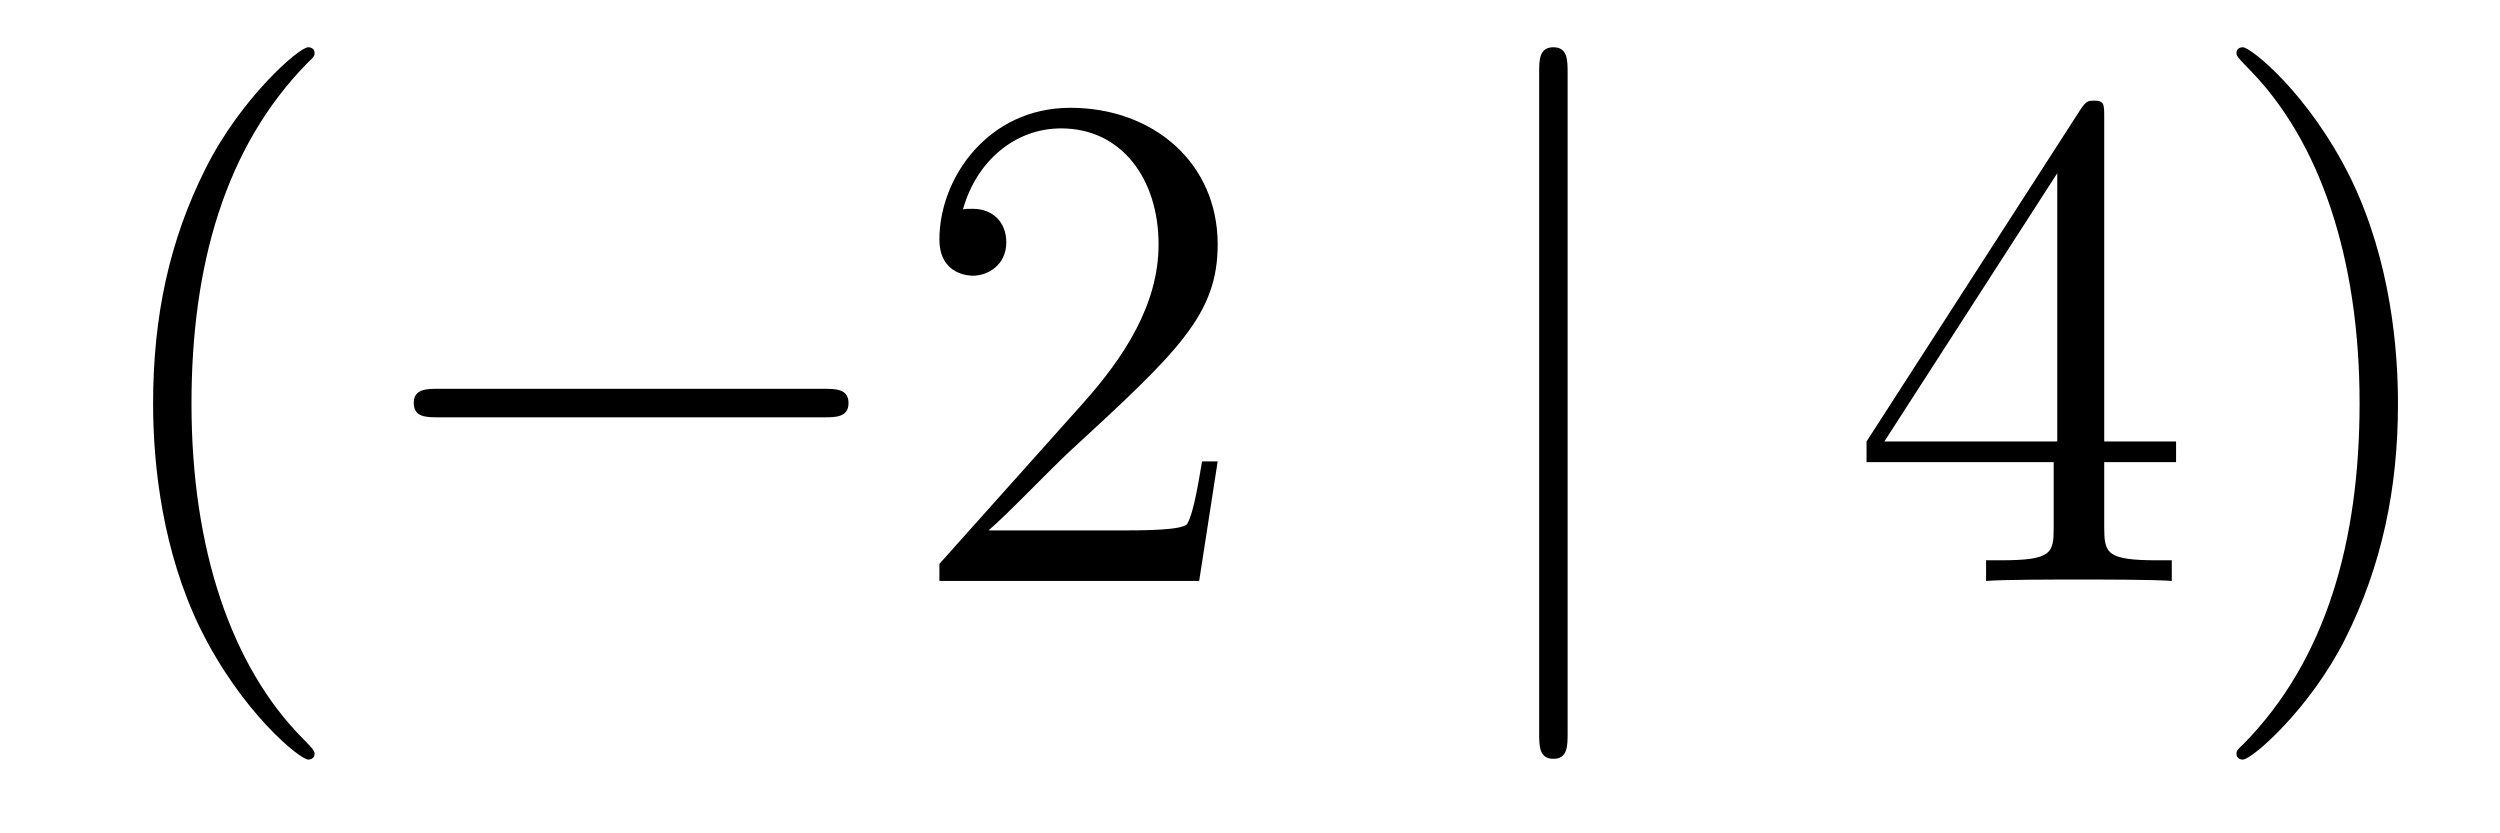 <?xml version='1.0'?>
<!-- This file was generated by dvisvgm 1.14.1 -->
<svg height='14pt' version='1.1' viewBox='0 -14 42 14' width='42pt' xmlns='http://www.w3.org/2000/svg' xmlns:xlink='http://www.w3.org/1999/xlink'>
<g id='page1'>
<g transform='matrix(1 0 0 1 -127 650)'>
<path d='M132.285 -651.335C132.285 -651.371 132.285 -651.395 132.082 -651.598C130.887 -652.806 130.217 -654.778 130.217 -657.217C130.217 -659.536 130.779 -661.532 132.166 -662.943C132.285 -663.05 132.285 -663.074 132.285 -663.11C132.285 -663.182 132.225 -663.206 132.177 -663.206C132.022 -663.206 131.042 -662.345 130.456 -661.173C129.847 -659.966 129.572 -658.687 129.572 -657.217C129.572 -656.152 129.739 -654.73 130.36 -653.451C131.066 -652.017 132.046 -651.239 132.177 -651.239C132.225 -651.239 132.285 -651.263 132.285 -651.335Z' fill-rule='evenodd'/>
<path d='M140.836 -656.989C141.039 -656.989 141.255 -656.989 141.255 -657.228C141.255 -657.468 141.039 -657.468 140.836 -657.468H134.369C134.166 -657.468 133.951 -657.468 133.951 -657.228C133.951 -656.989 134.166 -656.989 134.369 -656.989H140.836Z' fill-rule='evenodd'/>
<path d='M147.457 -656.248H147.194C147.158 -656.045 147.062 -655.387 146.943 -655.196C146.859 -655.089 146.178 -655.089 145.819 -655.089H143.607C143.93 -655.364 144.659 -656.129 144.97 -656.416C146.787 -658.089 147.457 -658.711 147.457 -659.894C147.457 -661.269 146.369 -662.189 144.982 -662.189C143.596 -662.189 142.782 -661.006 142.782 -659.978C142.782 -659.368 143.309 -659.368 143.344 -659.368C143.596 -659.368 143.906 -659.547 143.906 -659.93C143.906 -660.265 143.679 -660.492 143.344 -660.492C143.237 -660.492 143.213 -660.492 143.177 -660.48C143.404 -661.293 144.05 -661.843 144.827 -661.843C145.843 -661.843 146.464 -660.994 146.464 -659.894C146.464 -658.878 145.879 -657.993 145.197 -657.228L142.782 -654.527V-654.24H147.146L147.457 -656.248Z' fill-rule='evenodd'/>
<path d='M153.336 -662.775C153.336 -662.99 153.336 -663.206 153.097 -663.206S152.858 -662.99 152.858 -662.775V-651.682C152.858 -651.467 152.858 -651.252 153.097 -651.252S153.336 -651.467 153.336 -651.682V-662.775Z' fill-rule='evenodd'/>
<path d='M162.351 -662.022C162.351 -662.249 162.351 -662.309 162.183 -662.309C162.088 -662.309 162.052 -662.309 161.956 -662.166L158.358 -656.583V-656.236H161.502V-655.148C161.502 -654.706 161.478 -654.587 160.605 -654.587H160.366V-654.24C160.641 -654.264 161.586 -654.264 161.92 -654.264C162.255 -654.264 163.211 -654.264 163.486 -654.24V-654.587H163.247C162.386 -654.587 162.351 -654.706 162.351 -655.148V-656.236H163.558V-656.583H162.351V-662.022ZM161.562 -661.09V-656.583H158.657L161.562 -661.09ZM167.286 -657.217C167.286 -658.125 167.167 -659.607 166.497 -660.994C165.792 -662.428 164.812 -663.206 164.68 -663.206C164.632 -663.206 164.573 -663.182 164.573 -663.11C164.573 -663.074 164.573 -663.05 164.776 -662.847C165.971 -661.64 166.641 -659.667 166.641 -657.228C166.641 -654.909 166.079 -652.913 164.692 -651.502C164.573 -651.395 164.573 -651.371 164.573 -651.335C164.573 -651.263 164.632 -651.239 164.68 -651.239C164.835 -651.239 165.816 -652.1 166.402 -653.272C167.011 -654.491 167.286 -655.782 167.286 -657.217Z' fill-rule='evenodd'/>
</g>
</g>
</svg>
